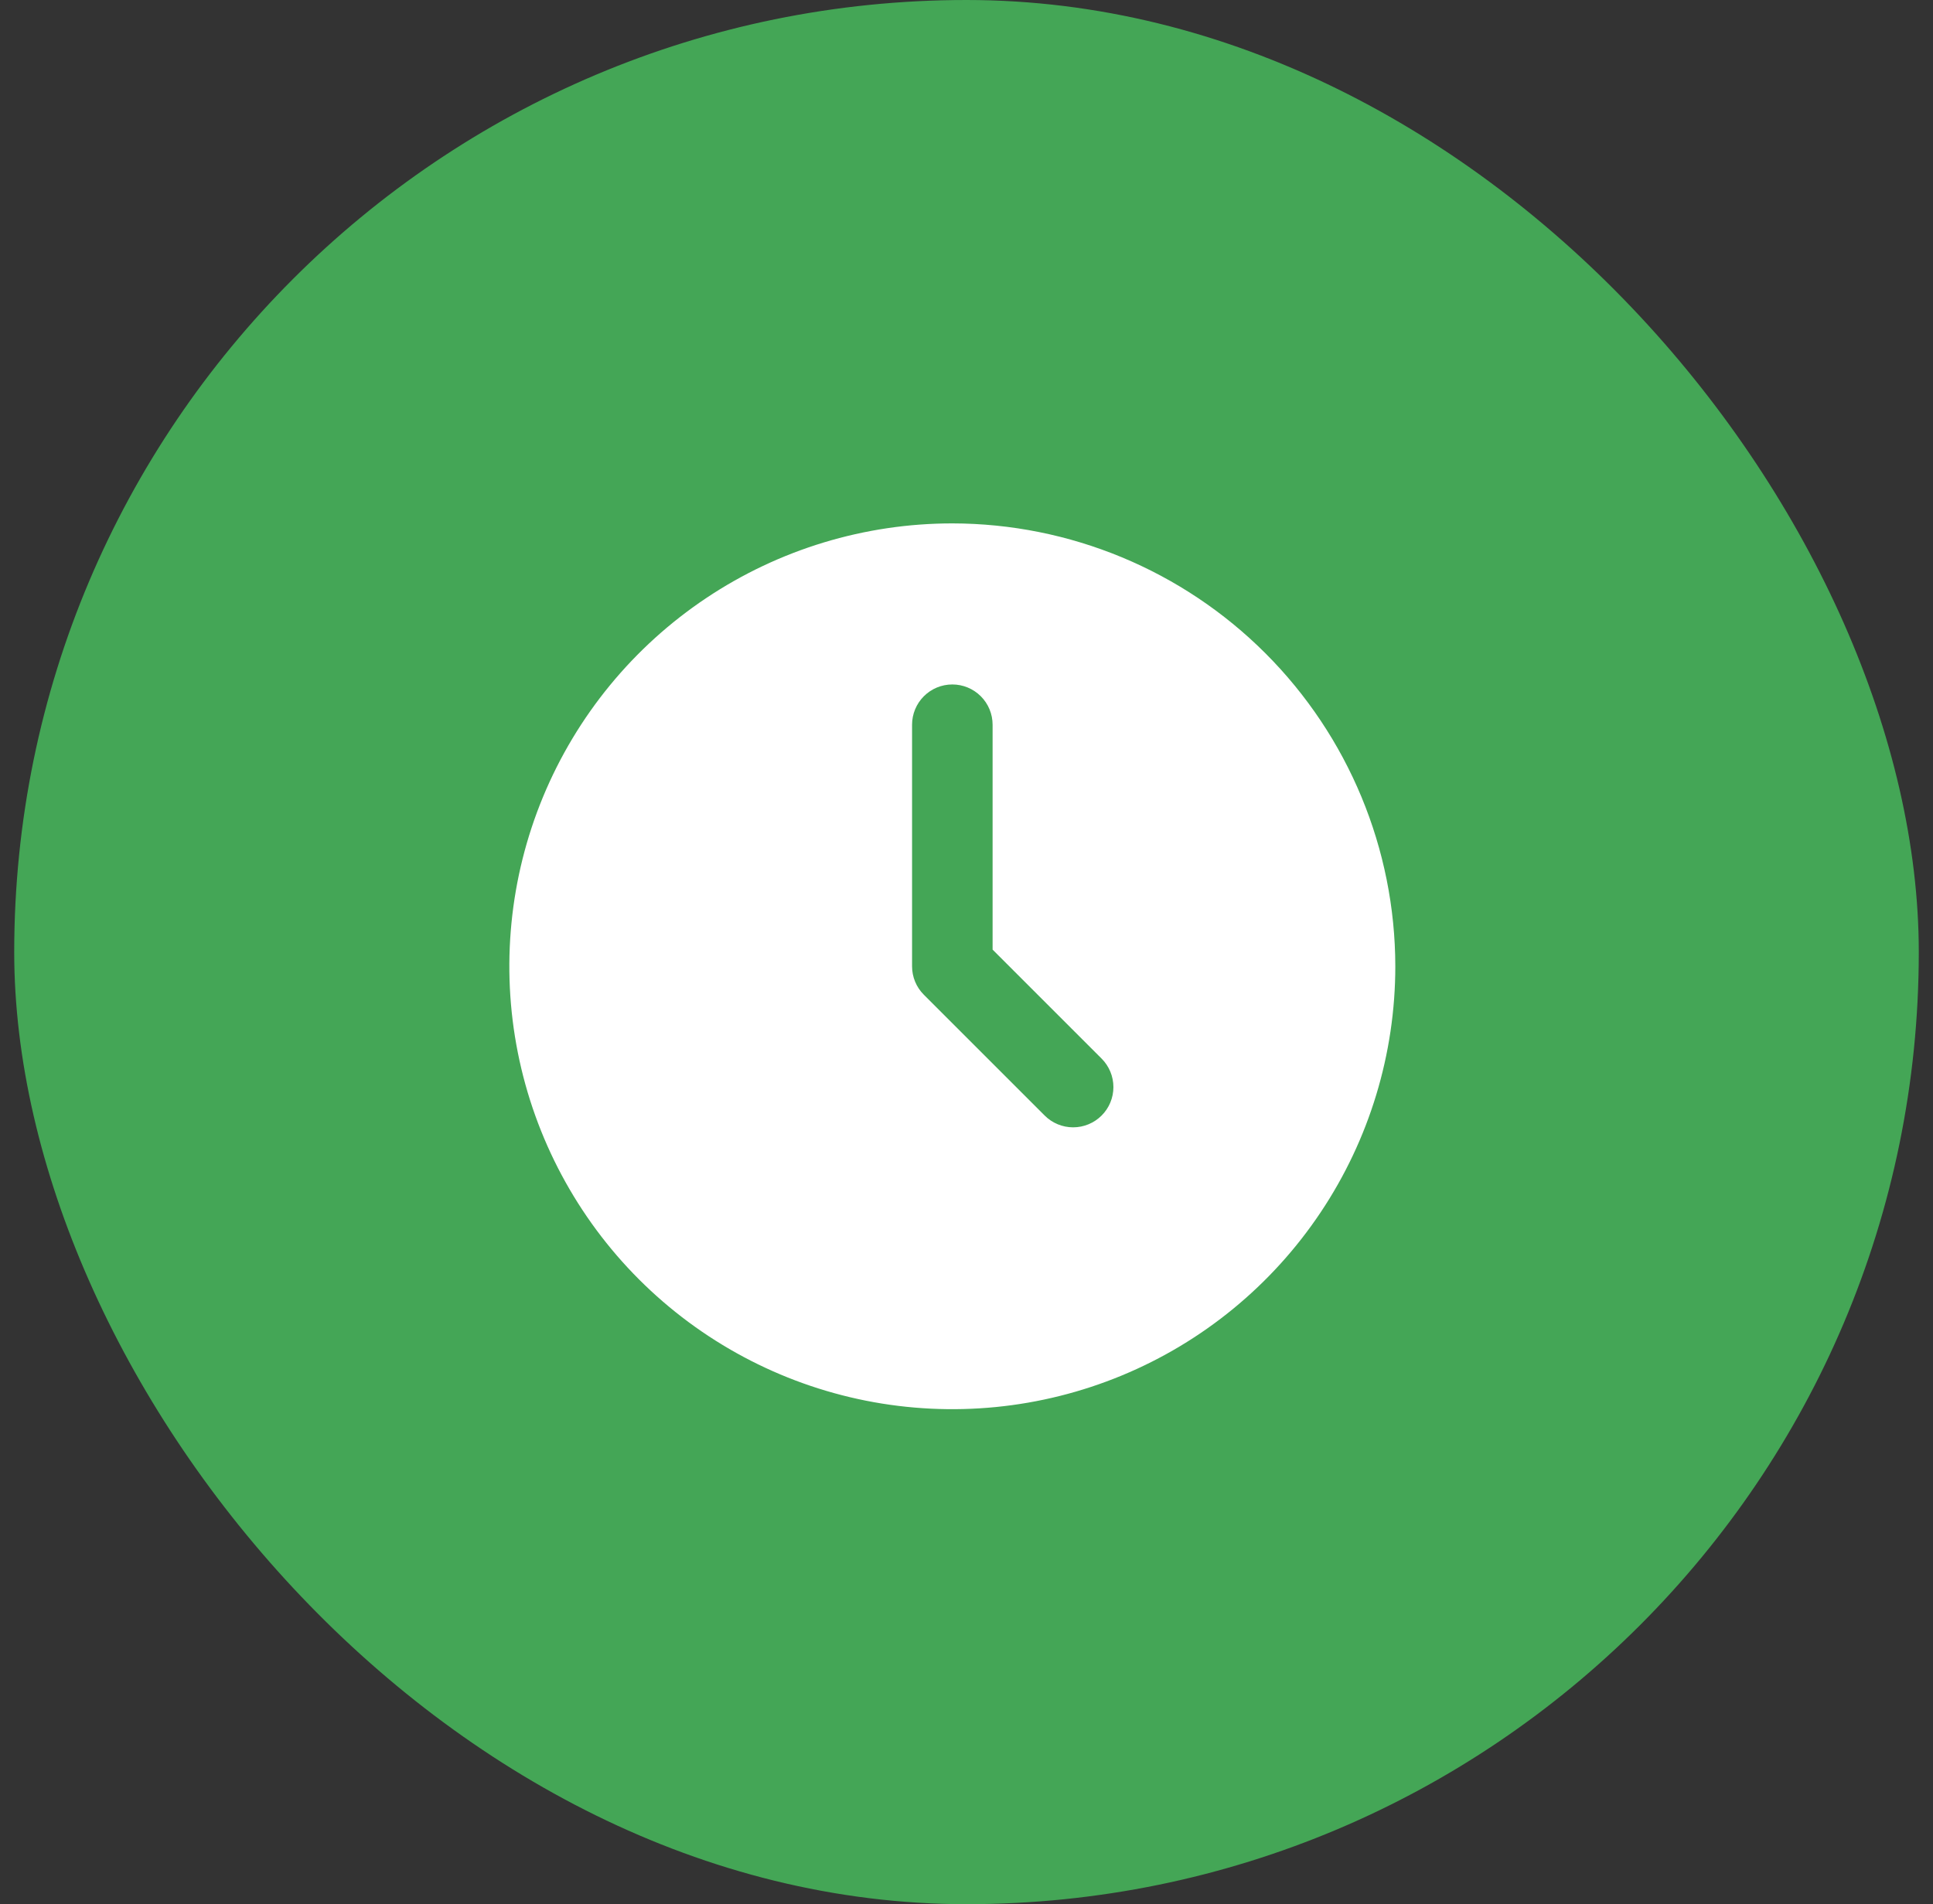 <svg xmlns="http://www.w3.org/2000/svg" width="68" height="67" viewBox="0 0 68 67" fill="none"><rect x="0" y="0" width="68" height="67" fill="#333333" stroke="none"/><rect x="0.5" width="67" height="67" rx="33.5" fill="#44A656"></rect><path d="M33.501 18.416C30.419 18.416 27.406 19.331 24.844 21.043C22.281 22.755 20.284 25.189 19.104 28.036C17.925 30.884 17.616 34.017 18.217 37.04C18.819 40.063 20.303 42.84 22.482 45.019C24.662 47.198 27.438 48.682 30.461 49.284C33.484 49.885 36.617 49.576 39.465 48.397C42.312 47.218 44.746 45.22 46.458 42.657C48.171 40.095 49.085 37.082 49.085 34C49.08 29.868 47.436 25.907 44.515 22.986C41.594 20.065 37.633 18.421 33.501 18.416ZM38.753 39.251C38.487 39.517 38.127 39.666 37.751 39.666C37.376 39.666 37.015 39.517 36.75 39.251L32.5 35.001C32.234 34.736 32.085 34.376 32.085 34V25.5C32.085 25.124 32.234 24.764 32.5 24.498C32.765 24.232 33.126 24.083 33.501 24.083C33.877 24.083 34.237 24.232 34.503 24.498C34.769 24.764 34.918 25.124 34.918 25.5V33.413L38.753 37.248C39.019 37.514 39.168 37.874 39.168 38.25C39.168 38.626 39.019 38.986 38.753 39.251Z" fill="white"></path></svg>
